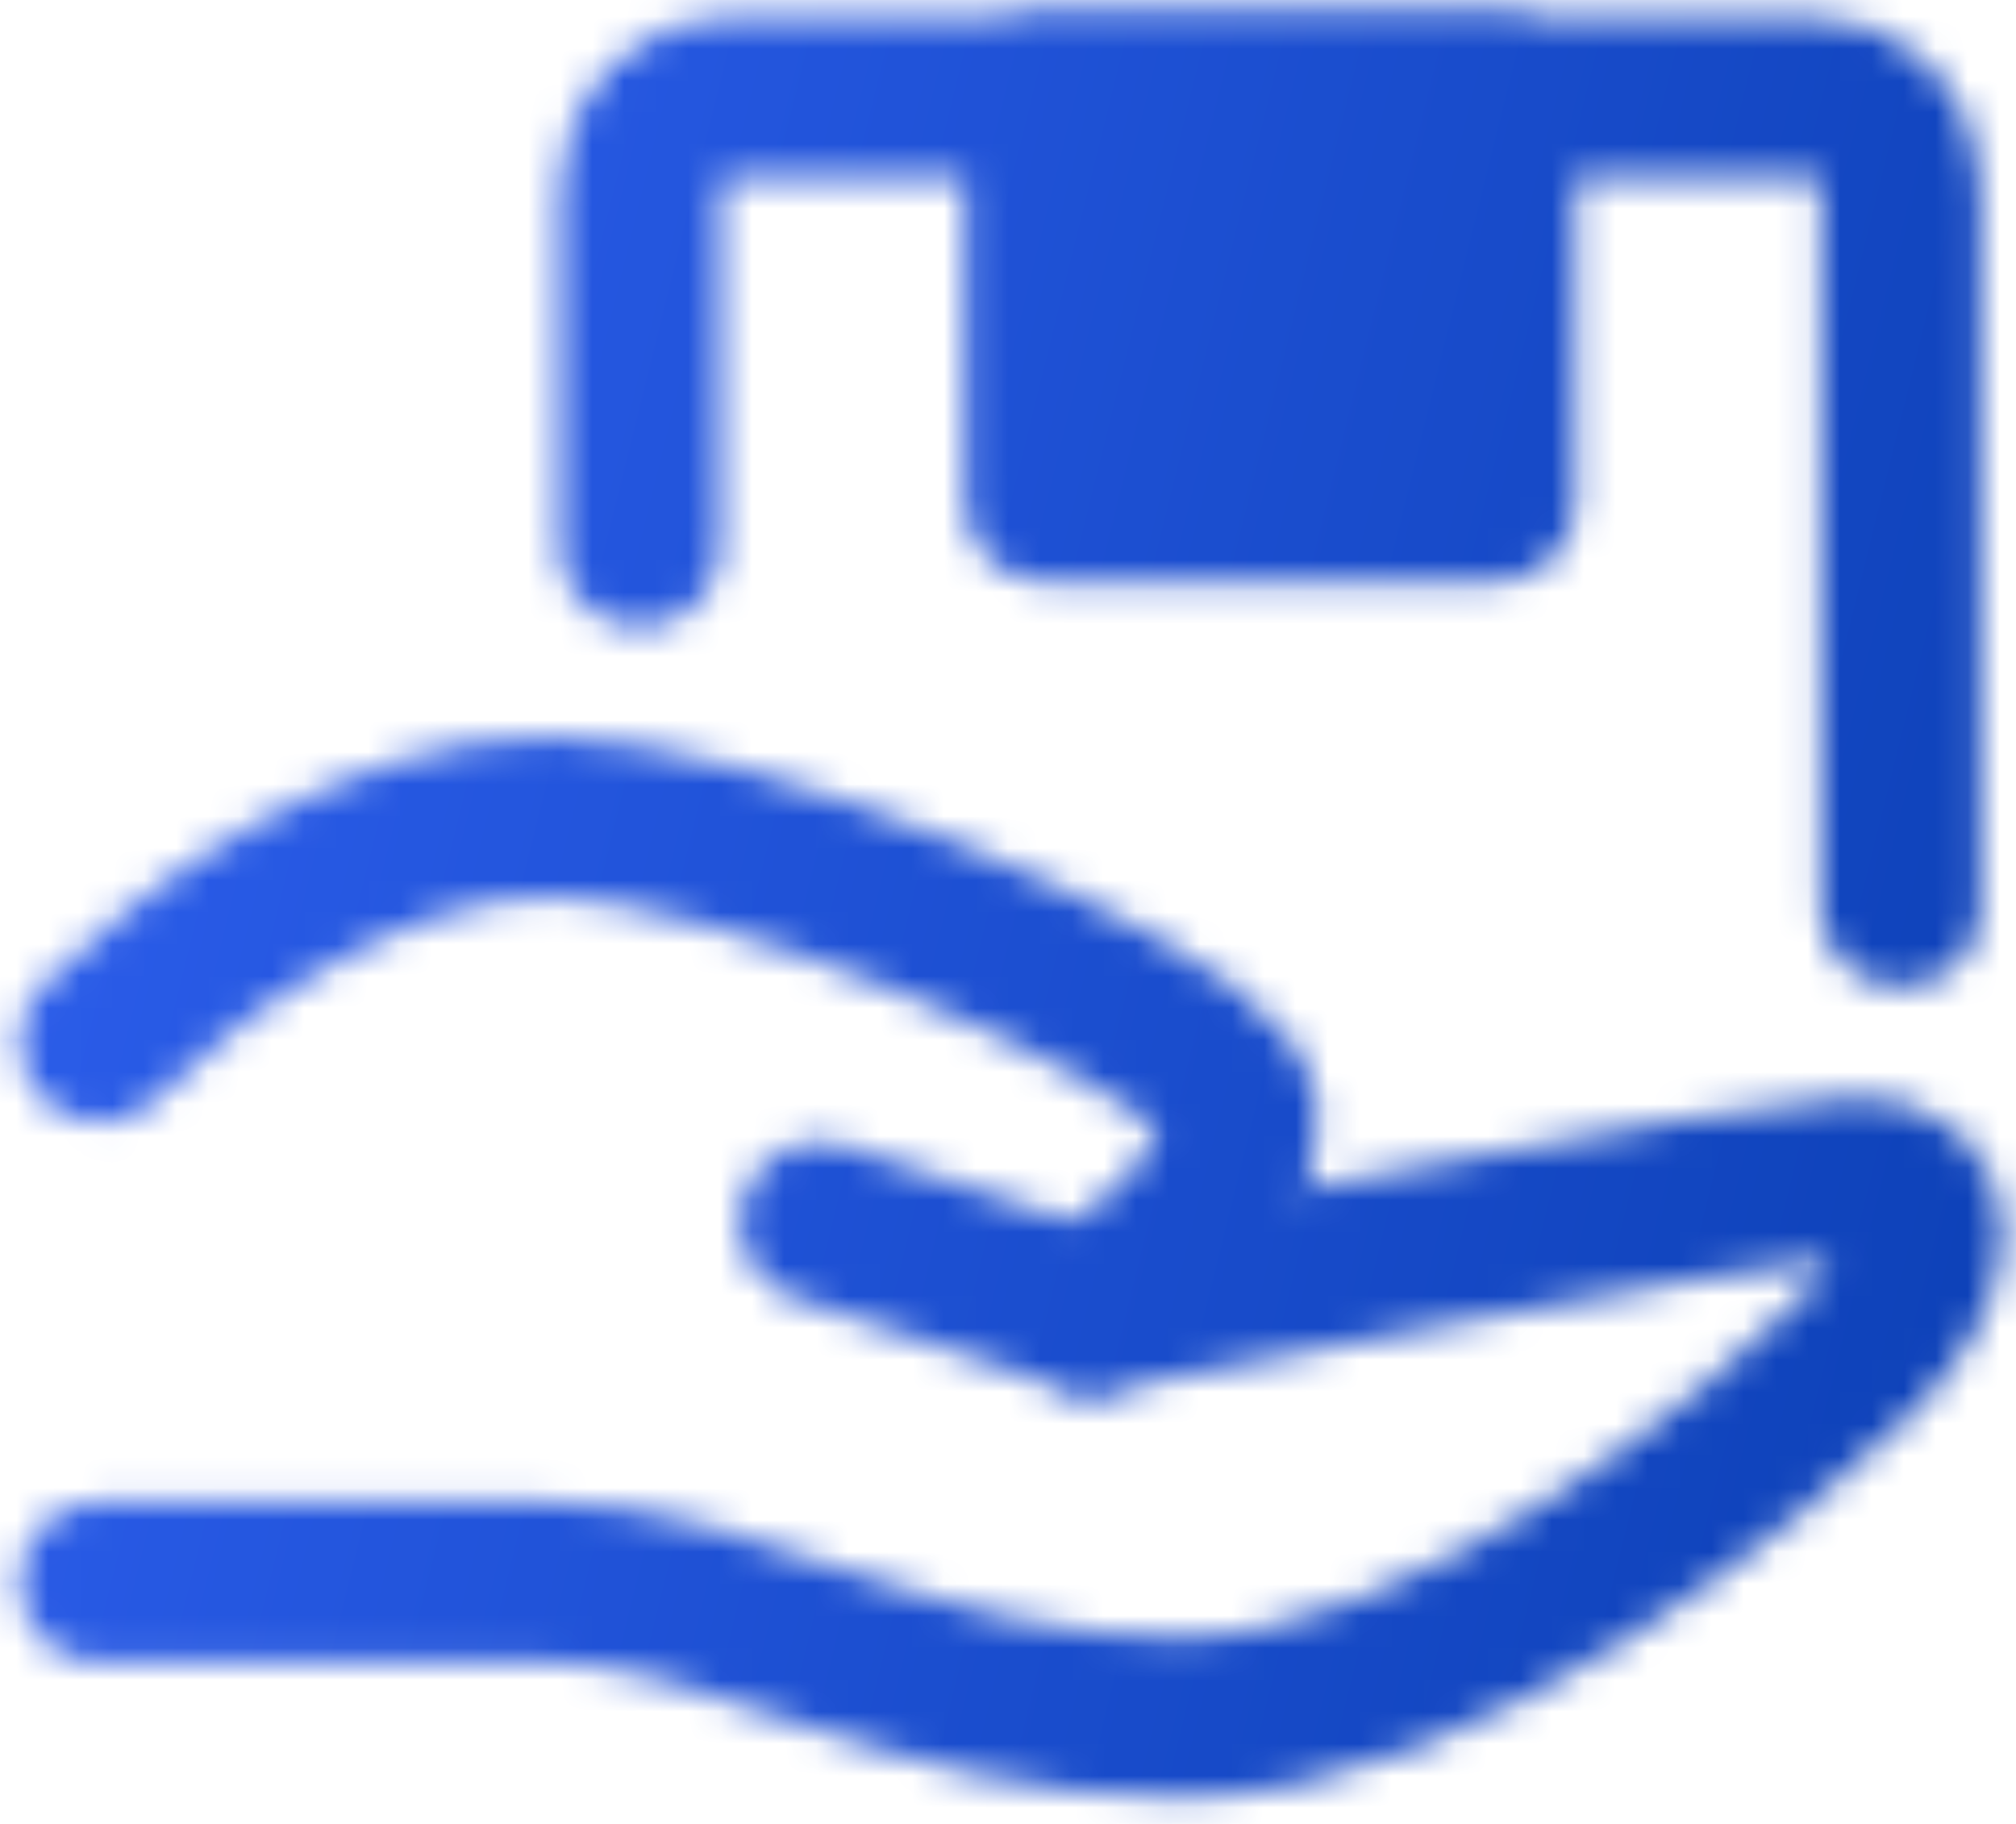 <svg width="63" height="57" viewBox="0 0 63 57" fill="none" xmlns="http://www.w3.org/2000/svg">
<mask id="mask0_5229_35120" style="mask-type:luminance" maskUnits="userSpaceOnUse" x="0" y="0" width="63" height="57">
<path d="M25.628 38.194L34.072 41.009C34.072 41.009 55.184 36.786 57.998 36.786C60.813 36.786 60.813 39.601 57.998 42.416C55.184 45.231 45.332 53.676 36.887 53.676C28.443 53.676 22.813 49.454 17.183 49.454H3.109" stroke="white" stroke-width="5" stroke-linecap="round" stroke-linejoin="round"/>
<path d="M3.109 32.563C5.924 29.748 11.554 25.525 17.183 25.525C22.813 25.525 36.189 31.155 38.295 33.971C40.411 36.786 34.072 41.008 34.072 41.008M19.998 17.08V5.82C19.998 5.073 20.302 4.357 20.82 3.83C21.349 3.302 22.07 3.005 22.813 3.005H56.591C57.334 3.005 58.054 3.302 58.584 3.83C59.113 4.357 59.406 5.073 59.406 5.82V28.34" stroke="white" stroke-width="5" stroke-linecap="round" stroke-linejoin="round"/>
<path d="M32.666 3.005H46.74V15.673H32.666V3.005Z" fill="#555555" stroke="white" stroke-width="5" stroke-linecap="round" stroke-linejoin="round"/>
</mask>
<g mask="url(#mask0_5229_35120)">
<path d="M-2.52 -8.255H65.036V59.307H-2.52V-8.255Z" fill="url(#paint0_linear_5229_35120)"/>
</g>
<defs>
<linearGradient id="paint0_linear_5229_35120" x1="-2.52" y1="-8.255" x2="76.893" y2="11.399" gradientUnits="userSpaceOnUse">
<stop offset="0.05" stop-color="#2E5FEF"/>
<stop offset="0.9" stop-color="#0E42B9"/>
</linearGradient>
</defs>
</svg>

